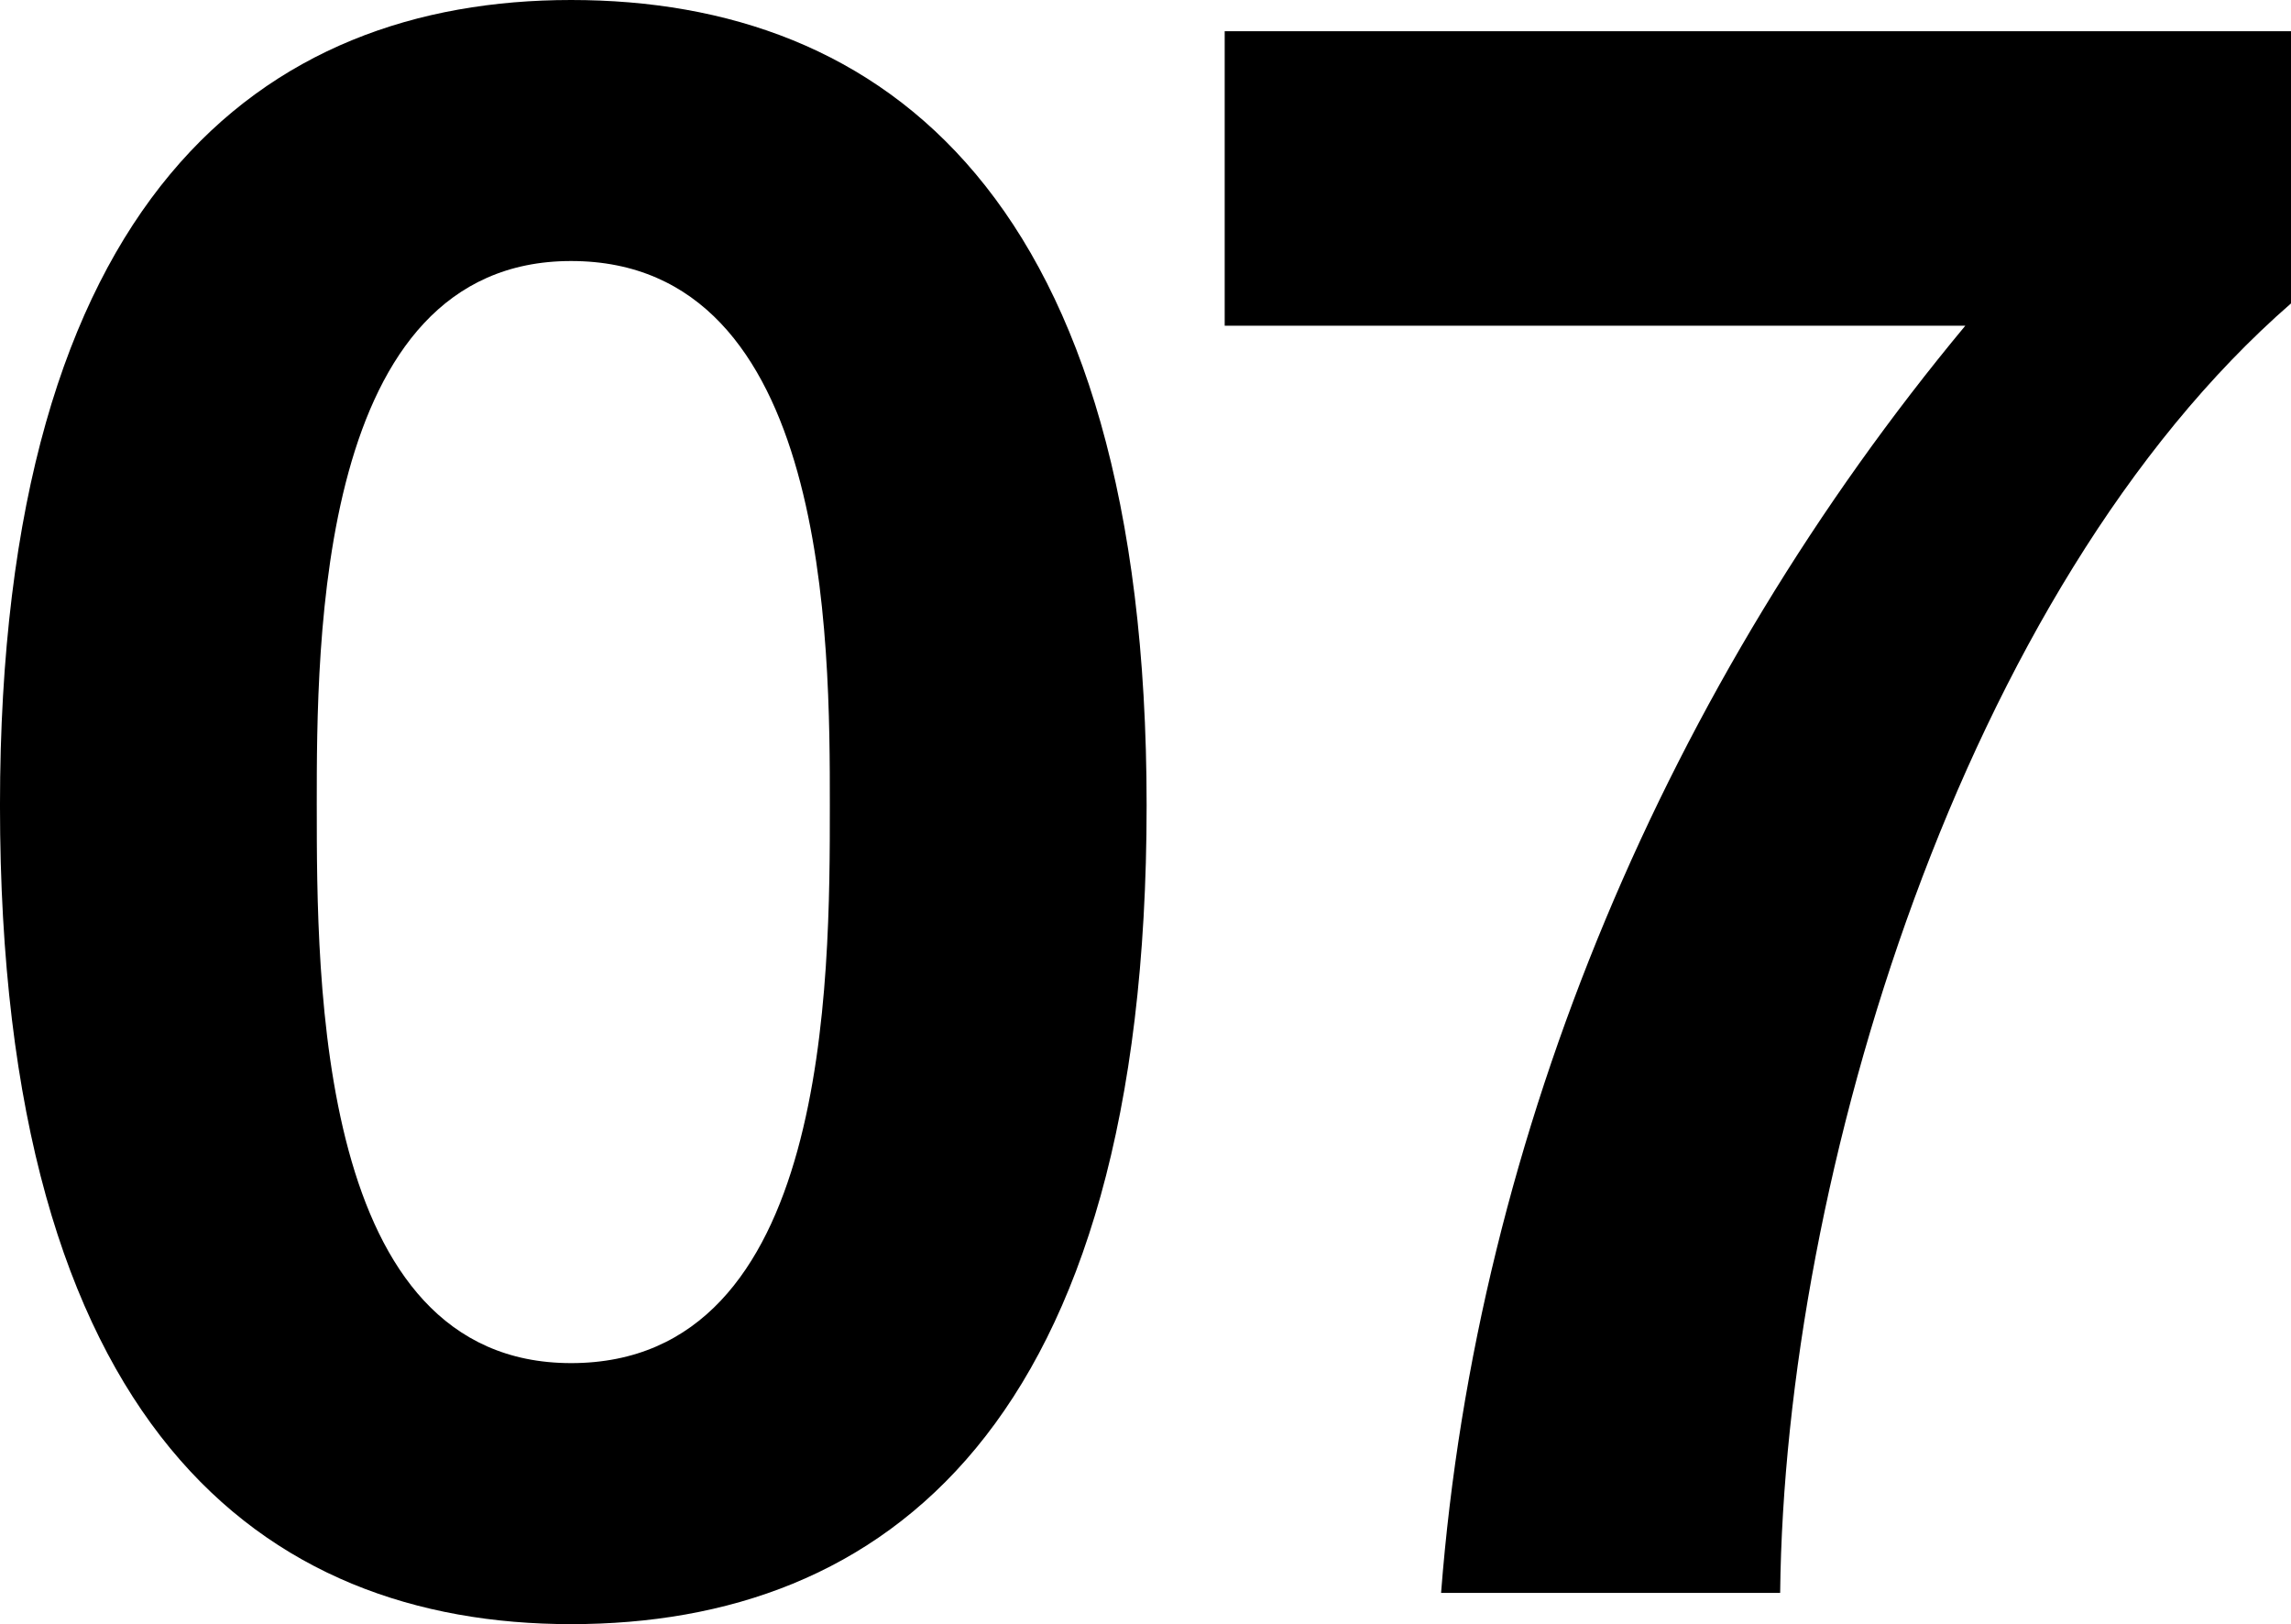 <svg xmlns="http://www.w3.org/2000/svg" width="640.848" height="454.272" viewBox="0 0 640.848 454.272">
  <path id="Path_1223" data-name="Path 1223" d="M13.1-220.272C13.1-46.176,86.736,8.736,172.848,8.736c87.36,0,160.992-54.912,160.992-229.008,0-170.352-73.632-225.264-160.992-225.264C86.736-445.536,13.1-390.624,13.1-220.272Zm88.608,0c0-45.552,0-152.256,71.136-152.256,72.384,0,72.384,106.7,72.384,152.256,0,49.3,0,156-72.384,156C101.712-64.272,101.712-170.976,101.712-220.272ZM653.952-436.8H355.68v82.368H562.848C479.856-254.592,426.192-129.168,416.208,0h94.848c1.248-116.688,51.168-280.8,142.9-360.672Z" transform="translate(-13.104 445.536)" opacity="1"/>
</svg>
